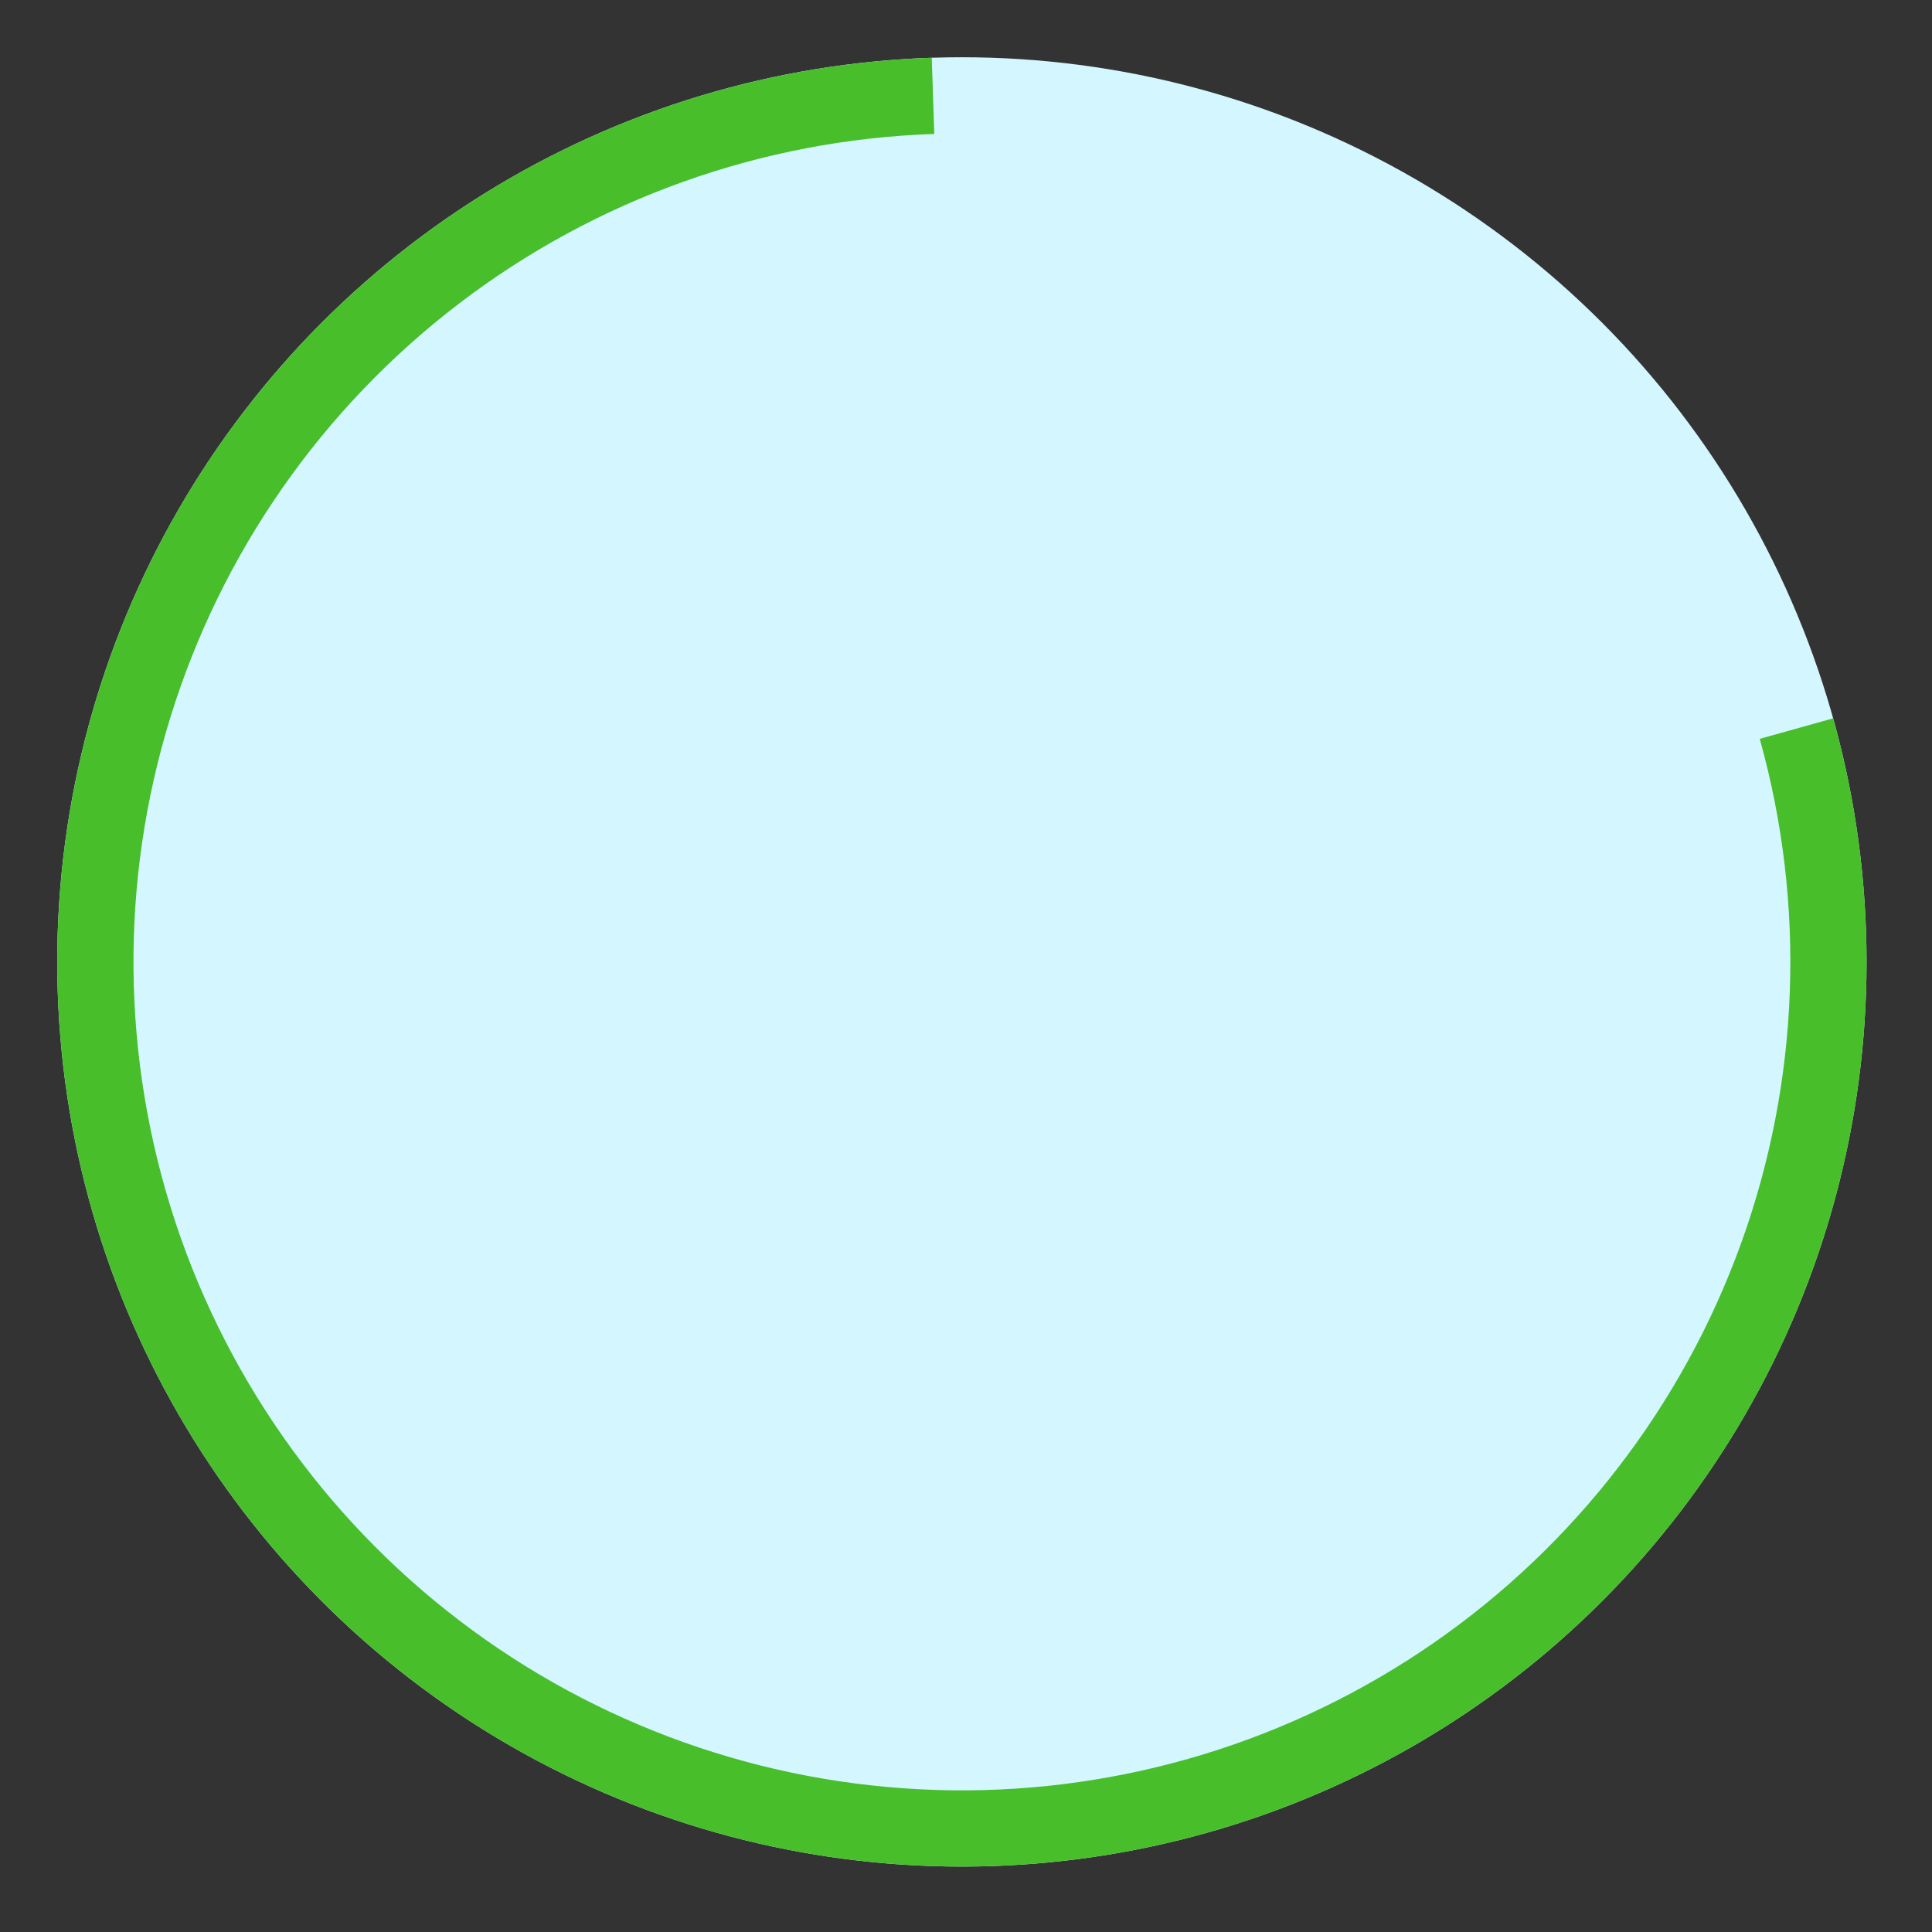 <?xml version="1.0" encoding="UTF-8"?> <svg xmlns="http://www.w3.org/2000/svg" width="63" height="63" viewBox="0 0 63 63" fill="none"><rect x="0" y="0" width="63" height="63" fill="#333333" stroke="none"/> <circle cx="31.366" cy="31.367" r="29.5" fill="#D4F7FF"></circle> <path d="M59.777 23.424C61.429 29.332 61.198 35.609 59.115 41.38C57.033 47.152 53.203 52.13 48.158 55.622C43.113 59.114 37.105 60.947 30.97 60.864C24.835 60.782 18.879 58.789 13.93 55.162C8.981 51.536 5.286 46.456 3.359 40.631C1.432 34.806 1.37 28.525 3.18 22.663C4.99 16.801 8.584 11.649 13.459 7.924C18.335 4.2 24.251 2.088 30.383 1.884L30.466 4.368C24.85 4.555 19.433 6.489 14.968 9.9C10.503 13.31 7.213 18.028 5.555 23.396C3.897 28.765 3.955 34.516 5.719 39.851C7.484 45.185 10.867 49.836 15.399 53.157C19.931 56.478 25.386 58.303 31.004 58.379C36.622 58.454 42.123 56.776 46.743 53.578C51.362 50.38 54.87 45.822 56.777 40.537C58.684 35.252 58.896 29.504 57.383 24.093L59.777 23.424Z" fill="#48BE2B"></path> </svg> 